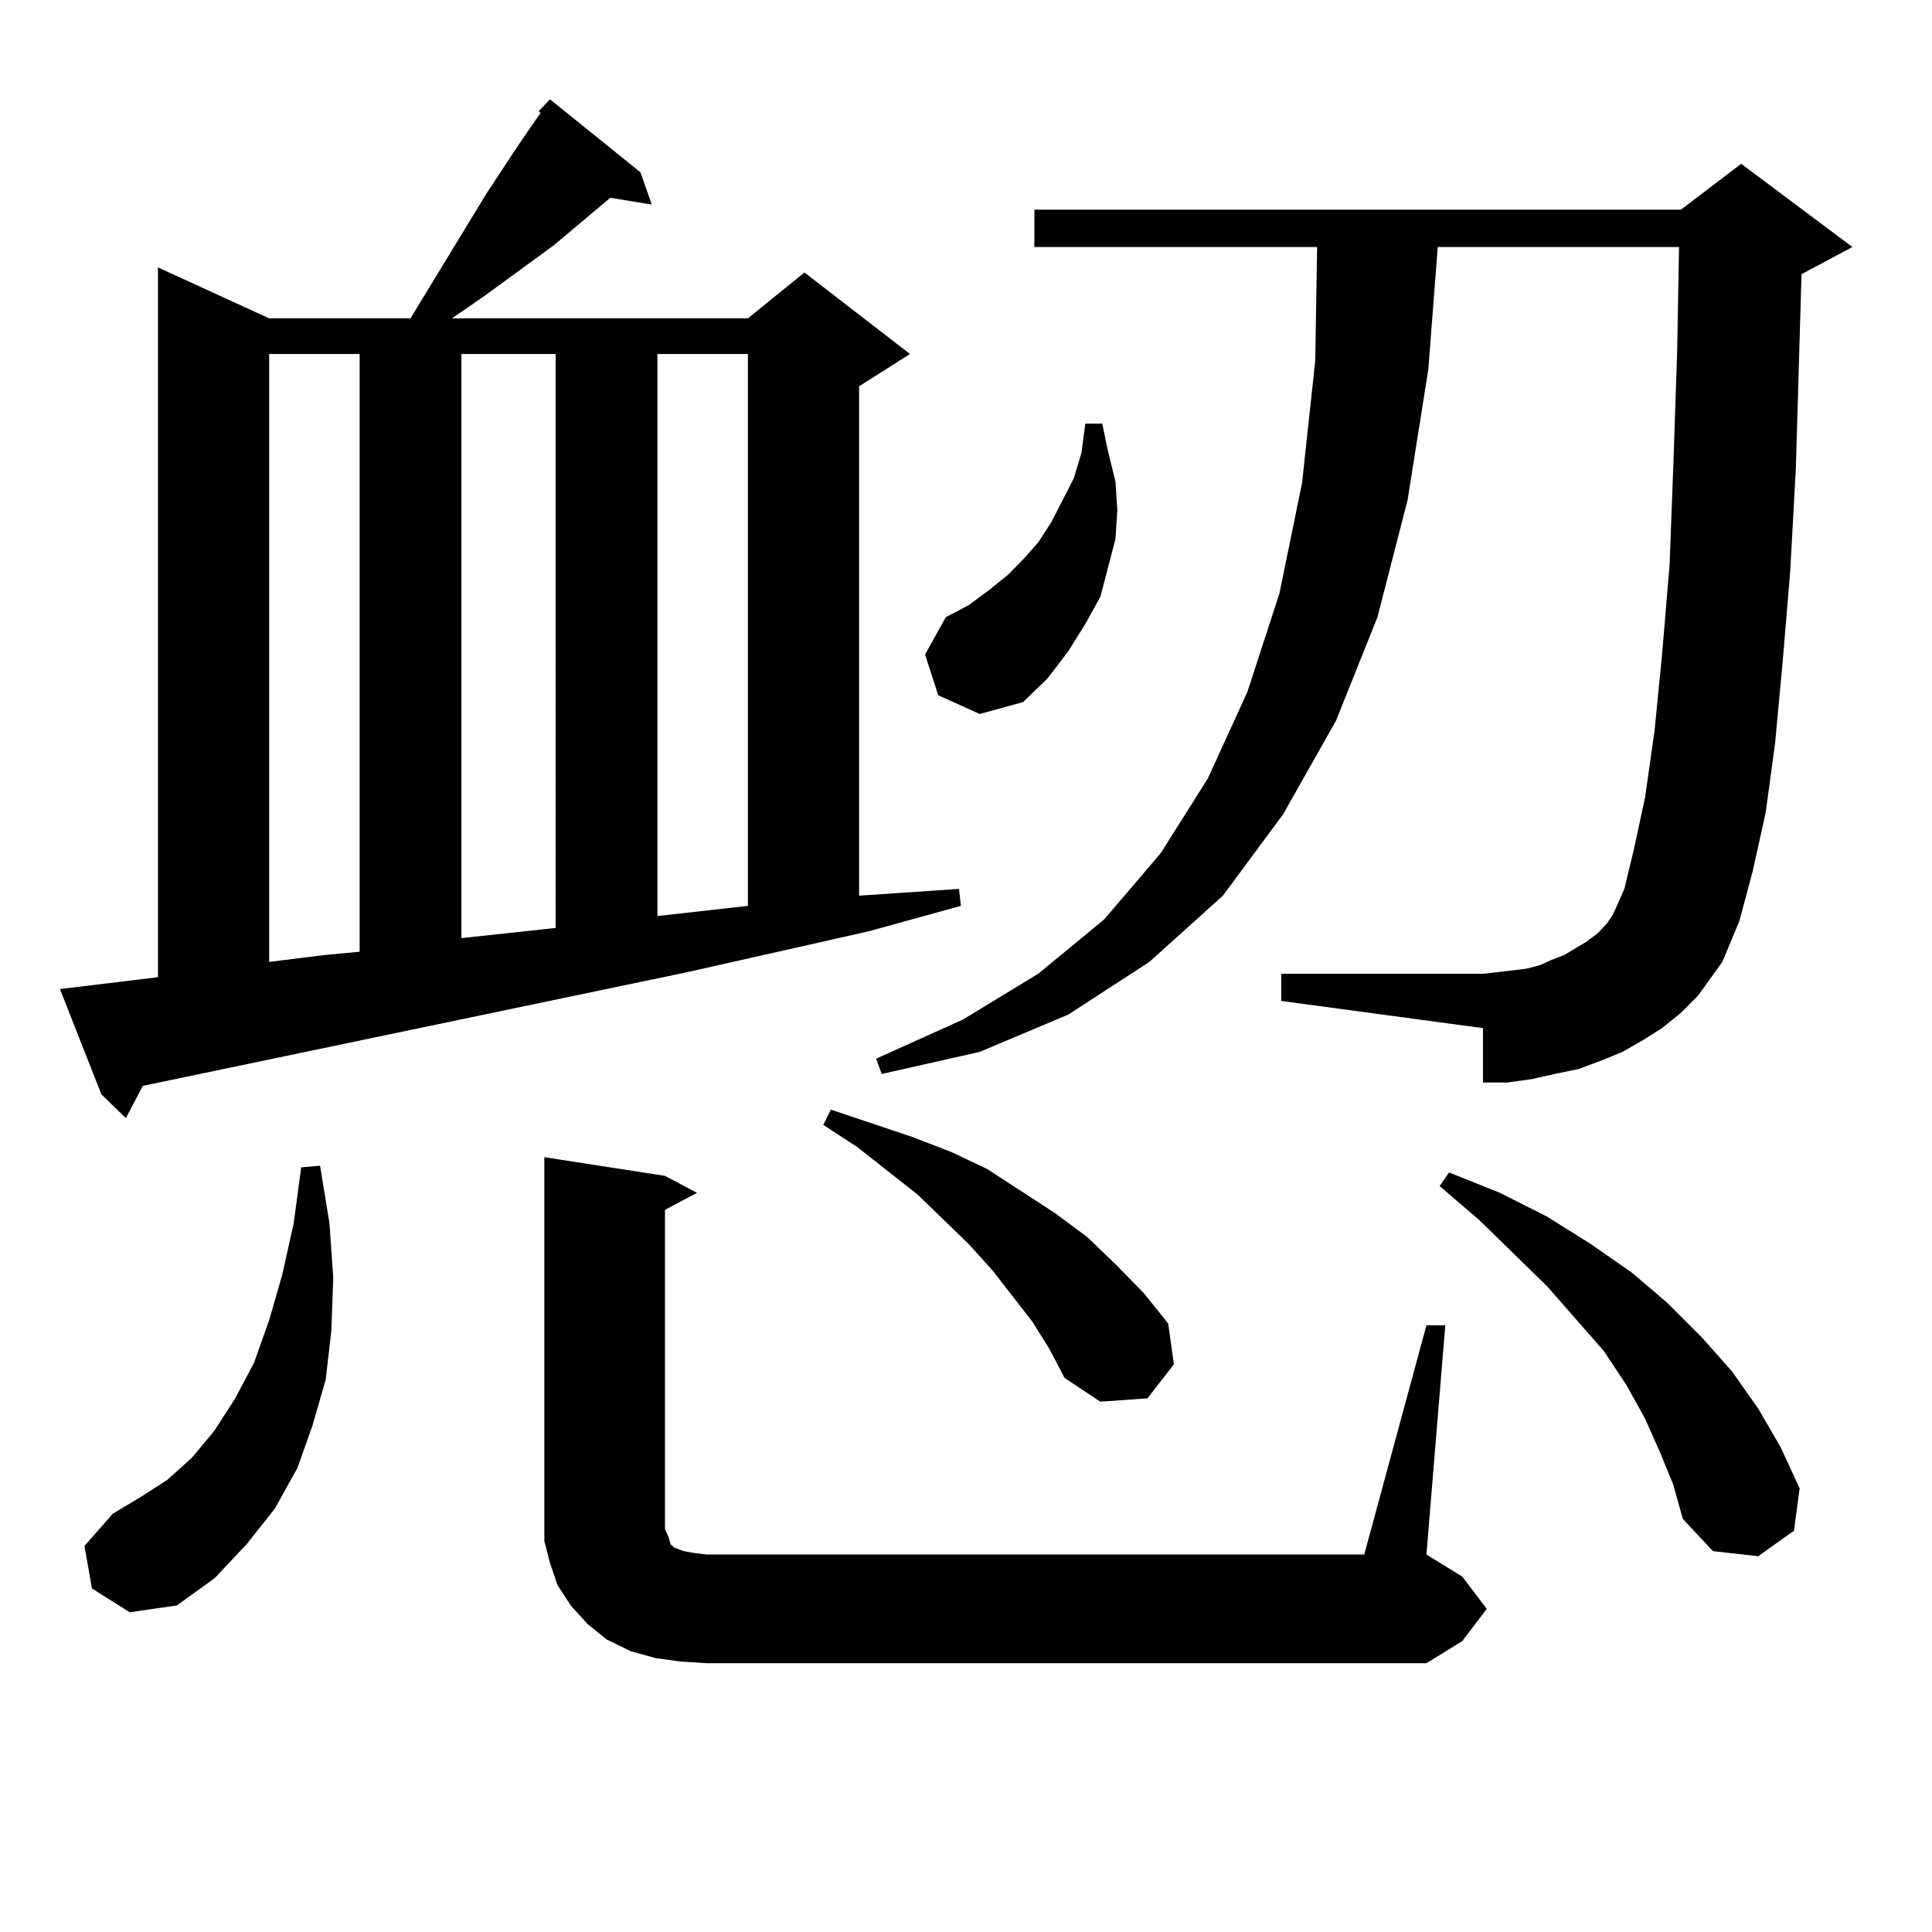 <?xml version="1.0" encoding="utf-8"?>
<!-- Generator: Adobe Illustrator 16.0.0, SVG Export Plug-In . SVG Version: 6.00 Build 0)  -->
<!DOCTYPE svg PUBLIC "-//W3C//DTD SVG 1.1//EN" "http://www.w3.org/Graphics/SVG/1.1/DTD/svg11.dtd">
<svg version="1.1" id="图层_1" xmlns="http://www.w3.org/2000/svg" xmlns:xlink="http://www.w3.org/1999/xlink" x="0px" y="0px"
	 width="1000px" height="1000px" viewBox="0 0 1000 1000" enable-background="new 0 0 1000 1000" xml:space="preserve">
<path d="M31.023,511.941l50.73-6.152V138.406l57.56,26.367h73.169l39.023-64.16l15.609-23.73l7.805-11.426l4.878-7.031l-0.976-0.879
	l5.854-6.152l46.828,37.793l5.854,16.699l-21.463-3.516l-29.268,24.609l-36.097,26.367l-16.585,11.426h153.167l29.268-23.73
	l54.633,42.188l-26.341,16.699v263.672l51.706-3.516l0.976,8.789l-47.804,13.184l-93.656,21.094L73.949,562.039l-8.78,16.699
	l-12.683-12.305L31.023,511.941z M47.608,822.195l-3.902-21.973l14.634-16.699l14.634-8.789l13.658-8.789l12.683-11.426
	l11.707-14.063l10.731-16.699l9.756-18.457l7.805-21.973l6.829-23.73l5.854-26.367l3.902-29.004l9.756-0.879l4.878,29.883
	l1.951,28.125l-0.976,27.246l-2.927,25.488l-6.829,23.73l-7.805,21.973l-11.707,21.094l-14.634,18.457l-16.585,17.578L91.51,830.984
	L67.12,834.5L47.608,822.195z M139.313,183.23v314.648l28.292-3.516l18.536-1.758V183.23H139.313z M238.823,183.23v302.344
	l48.779-5.273V183.23H238.823z M738.323,685.965h9.756l-9.756,118.652l18.536,11.426l12.683,16.699l-12.683,16.699l-18.536,11.426
	H365.649l-13.658-0.879l-12.683-1.758l-12.683-3.516l-12.683-6.152l-9.756-7.91l-8.78-9.668l-6.829-10.547l-3.902-11.426
	l-2.927-11.426v-12.305V598.953l62.438,9.668l16.585,8.789l-16.585,8.789v165.234l1.951,4.395l0.976,3.516l1.951,1.758l4.878,1.758
	l4.878,0.879l6.829,0.879h340.479L738.323,685.965z M340.284,183.23v290.918l46.828-5.273V183.23H340.284z M534.426,684.207
	l-20.487-26.367l-12.683-14.063l-26.341-25.488l-31.219-24.609l-17.561-11.426l3.902-7.91l41.95,14.063l20.487,7.91l18.536,8.789
	l35.121,22.852l16.585,12.305l14.634,14.063l14.634,14.941l12.683,15.82l2.927,21.094l-13.658,17.578l-24.39,1.758l-18.536-12.305
	l-7.805-14.941L534.426,684.207z M860.271,532.156l-9.756,6.152l-10.731,6.152l-10.731,4.395l-11.707,4.395l-12.683,2.637
	l-11.707,2.637l-12.683,1.758h-12.683v-28.125l-104.388-14.063v-14.063h104.388l7.805-0.879l14.634-1.758l6.829-1.758l5.854-2.637
	l6.829-2.637l5.854-3.516l5.854-3.516l5.854-4.395l4.878-5.273l2.927-4.395l5.854-13.184l4.878-20.215l5.854-27.246l4.878-34.277
	l3.902-39.551l3.902-46.582l1.951-51.855l1.951-58.008l0.976-54.492H744.177l-4.878,63.281l-10.731,67.676l-15.609,60.645
	l-21.463,53.613l-27.316,48.34l-31.219,42.188l-38.048,34.277l-41.95,27.246l-45.853,19.336l-50.73,11.426l-2.927-7.91
	l44.877-20.215l39.023-23.73l34.146-28.125l29.268-34.277l24.39-38.672l20.487-44.824l16.585-50.977l11.707-57.129l6.829-63.281
	l0.976-58.887H535.401v-19.336h334.626l31.219-23.73l57.56,43.066l-26.341,14.063l-2.927,100.195l-2.927,53.613l-3.902,46.582
	l-3.902,42.188l-4.878,36.035l-6.829,30.762l-6.829,25.488l-8.78,21.094l-12.683,17.578l-8.78,8.789L860.271,532.156z
	 M485.646,359.891l-6.829-21.094l10.731-19.336l11.707-6.152l10.731-7.91l9.756-7.91l7.805-7.91l7.805-8.789l6.829-10.547
	l5.854-11.426l5.854-11.426l3.902-13.184l1.951-14.941h8.78l2.927,14.063l3.902,15.82l0.976,14.941l-0.976,14.941l-3.902,14.941
	l-3.902,14.941l-7.805,14.063l-8.78,14.063l-10.731,14.063l-12.683,12.305l-22.438,6.152L485.646,359.891z M859.296,751.883
	l-7.805-17.578l-9.756-17.578l-11.707-17.578l-29.268-33.398l-35.121-34.277l-20.487-17.578l4.878-7.031l26.341,10.547l24.39,12.305
	l22.438,14.063l21.463,14.941l18.536,15.82l17.561,17.578l15.609,17.578l13.658,19.336l11.707,20.215l9.756,21.094l-2.927,21.973
	l-18.536,13.184l-23.414-2.637l-15.609-16.699l-4.878-17.578L859.296,751.883z"/>
</svg>

